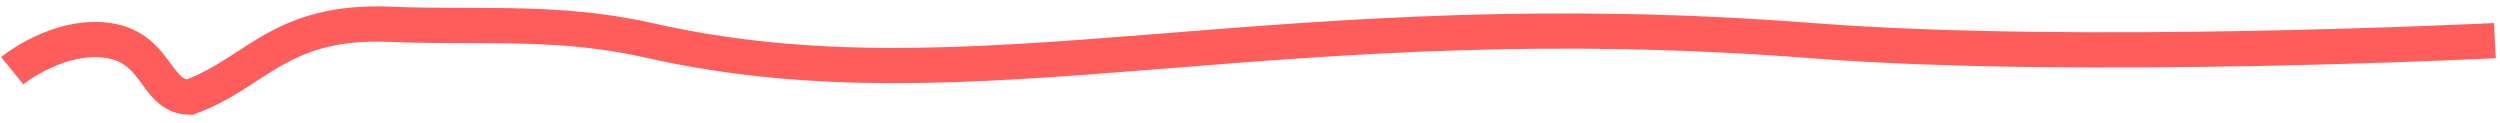 <svg width="284" height="14" viewBox="0 0 284 14" fill="none" xmlns="http://www.w3.org/2000/svg">
<path fill-rule="evenodd" clip-rule="evenodd" d="M27.608 10.199C26.044 11.179 24.321 12.156 22.235 12.914L21.904 13.034H21.552C18.65 13.034 17.151 10.958 16.209 9.653C16.129 9.542 16.053 9.437 15.981 9.339C14.942 7.935 14.04 6.895 12.079 6.589C9.779 6.23 7.459 6.911 5.6 7.794C4.688 8.227 3.935 8.686 3.412 9.035C3.152 9.209 2.952 9.354 2.822 9.451C2.757 9.499 2.71 9.536 2.681 9.559L2.652 9.581C2.65 9.583 2.649 9.584 2.649 9.584L2.651 9.582L2.652 9.581C2.652 9.581 2.653 9.581 1.387 8.032C0.122 6.483 0.123 6.483 0.123 6.483L0.127 6.48L0.133 6.474L0.153 6.458C0.168 6.446 0.189 6.43 0.215 6.409C0.266 6.369 0.338 6.314 0.428 6.246C0.609 6.111 0.866 5.926 1.19 5.709C1.836 5.278 2.76 4.715 3.883 4.181C6.094 3.131 9.273 2.102 12.696 2.637C16.293 3.199 18.019 5.369 19.196 6.959C20.302 8.454 20.685 8.911 21.25 9.011C22.795 8.411 24.138 7.652 25.485 6.809C25.932 6.529 26.398 6.226 26.879 5.915C27.899 5.253 28.985 4.549 30.096 3.923C33.568 1.966 37.728 0.481 44.394 0.76C47.228 0.879 50.006 0.884 52.783 0.89C59.677 0.904 66.564 0.917 74.292 2.662C92.357 6.74 109.623 5.578 130.325 3.938C131.09 3.877 131.859 3.816 132.632 3.755C152.772 2.152 176.068 0.299 205.951 2.619C221.12 3.797 240.447 3.799 256.023 3.502C263.802 3.354 270.629 3.133 275.511 2.948C277.952 2.855 279.906 2.772 281.249 2.712C281.921 2.682 282.439 2.658 282.79 2.641C282.965 2.633 283.098 2.626 283.187 2.622L283.32 2.615C283.32 2.615 283.321 2.615 283.421 4.613C283.522 6.61 283.521 6.61 283.521 6.61L283.383 6.617C283.292 6.622 283.157 6.628 282.98 6.637C282.626 6.654 282.103 6.678 281.428 6.708C280.077 6.769 278.113 6.852 275.663 6.945C270.762 7.13 263.909 7.353 256.099 7.502C240.497 7.798 221.011 7.8 205.641 6.607C176.076 4.311 153.048 6.143 132.911 7.745C132.15 7.806 131.394 7.866 130.641 7.925C110 9.56 92.151 10.794 73.412 6.564C66.136 4.922 59.912 4.911 53.203 4.899C50.339 4.894 47.387 4.889 44.227 4.757C38.364 4.512 34.937 5.786 32.059 7.408C31.052 7.975 30.154 8.559 29.199 9.179C28.692 9.508 28.17 9.846 27.608 10.199Z" fill="#FF5C5C"/>
</svg>
